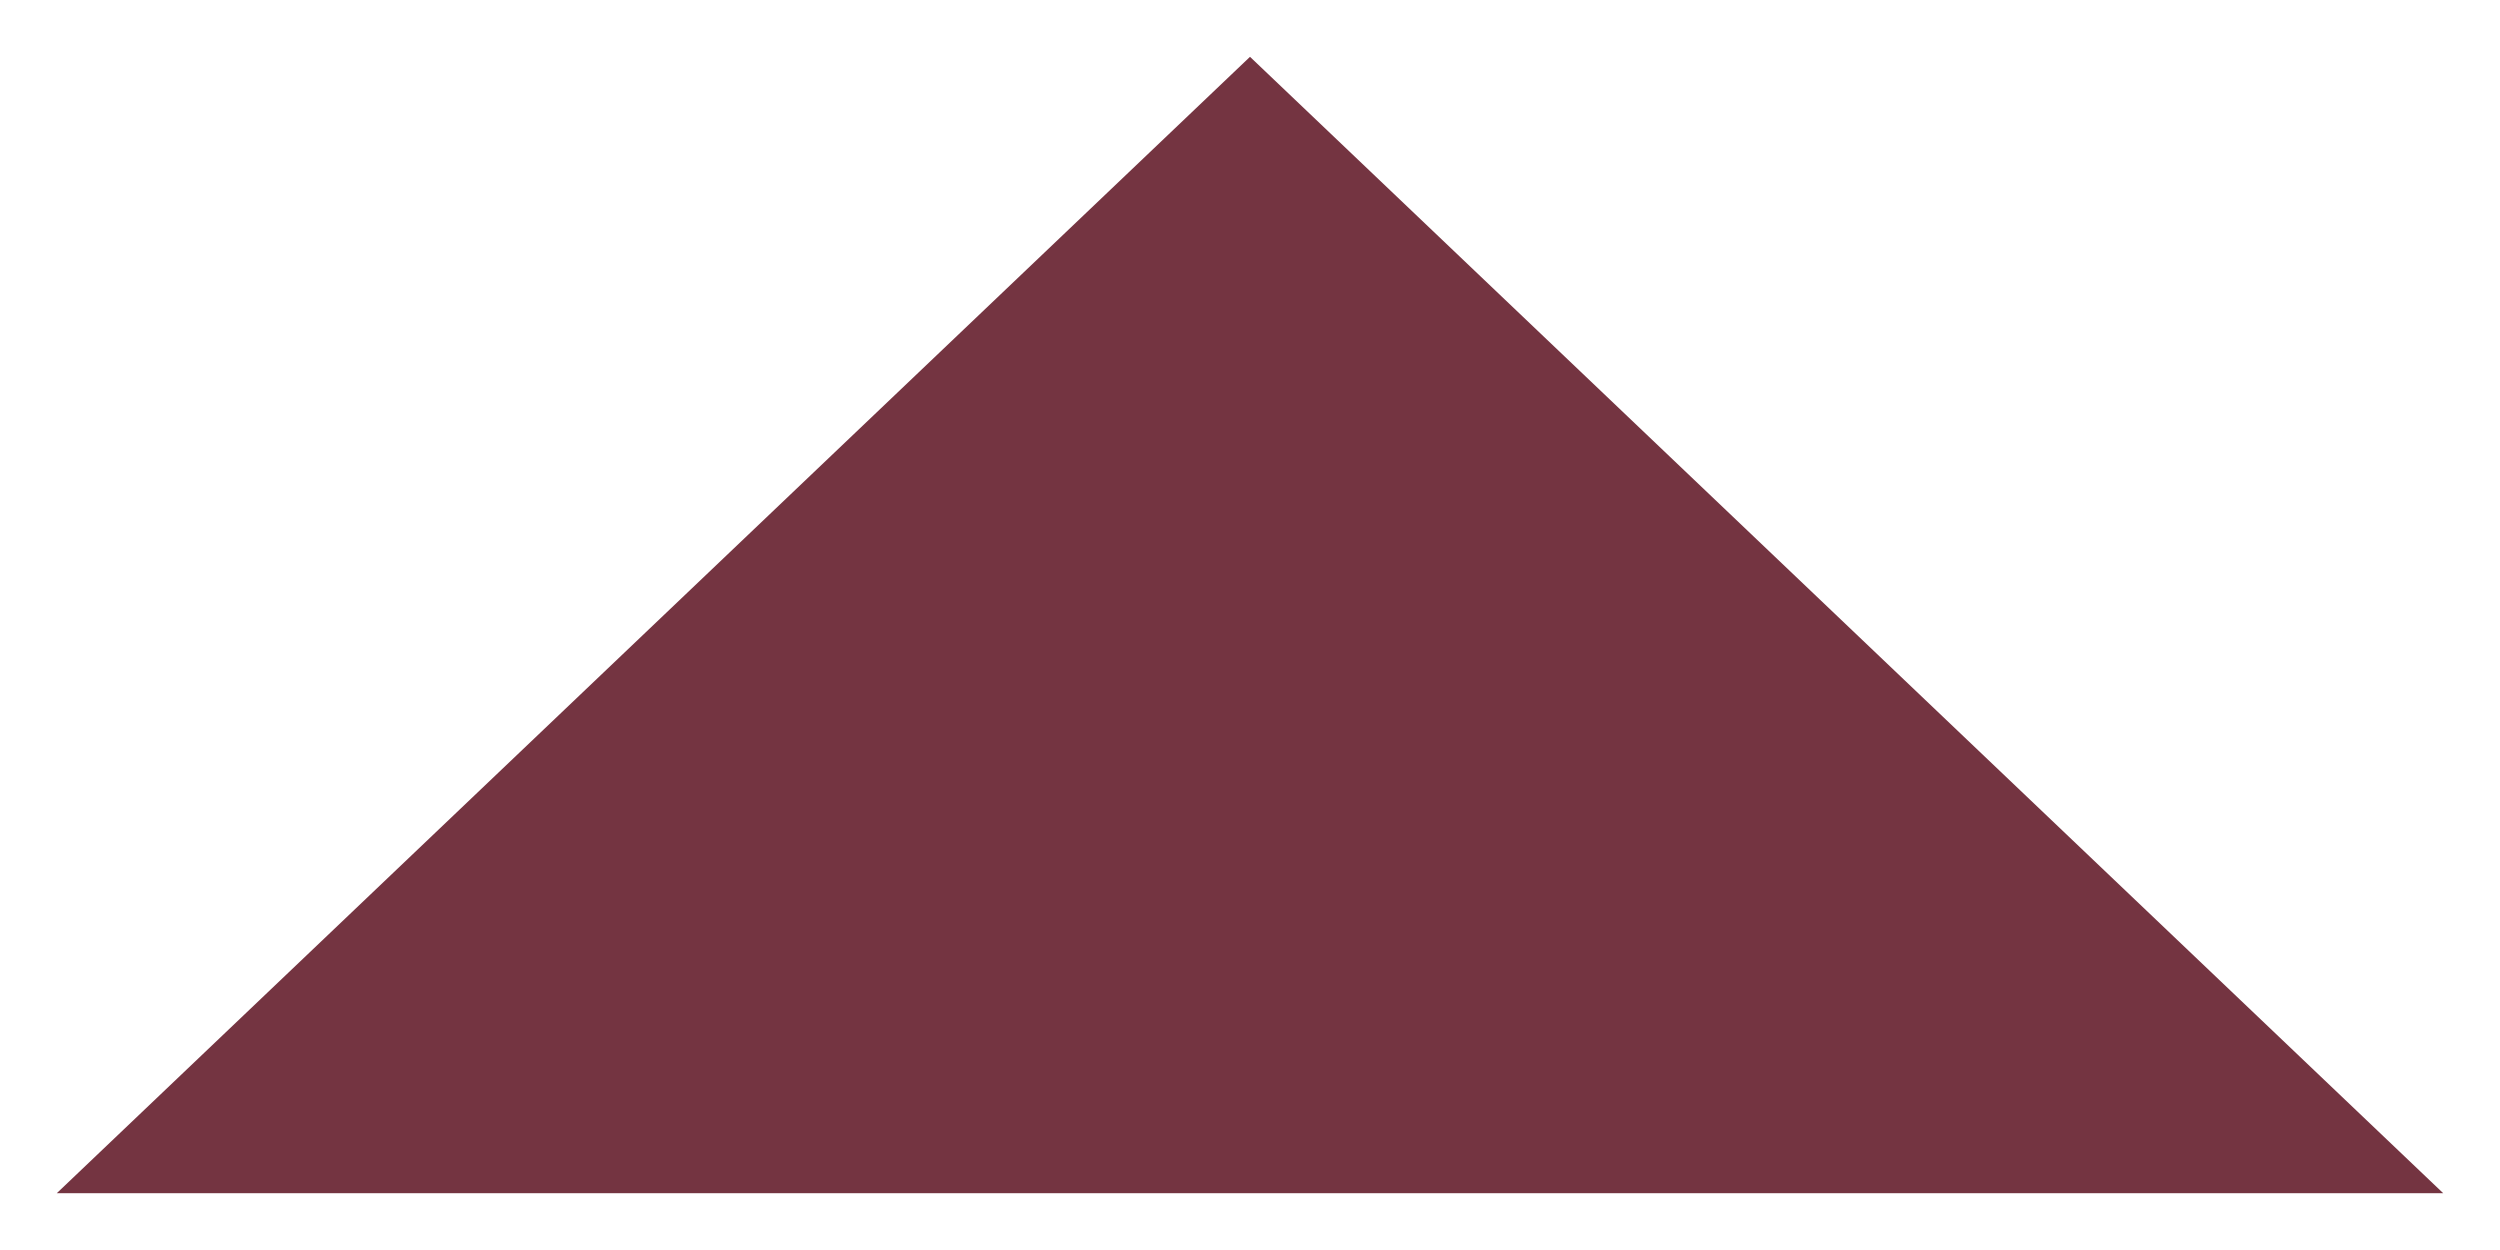 <?xml version="1.0" encoding="utf-8"?>
<svg width="22px" height="11px" viewbox="0 0 22 11" version="1.1" xmlns:xlink="http://www.w3.org/1999/xlink" xmlns="http://www.w3.org/2000/svg">
  <defs>
    <path d="M0 0L22 0L22 11L0 11L0 0Z" id="path_1" />
    <clipPath id="mask_1">
      <use xlink:href="#path_1" />
    </clipPath>
  </defs>
  <g id="voltar-topo">
    <path d="M0 0L22 0L22 11L0 11L0 0Z" id="Background" fill="none" fill-rule="evenodd" stroke="none" />
    <g clip-path="url(#mask_1)">
      <path d="M10.5 0L21 10L0 10L10.5 0L10.5 0Z" transform="translate(0.5 0.5)" id="Triangle" fill="#743441" fill-rule="evenodd" stroke="none" />
    </g>
  </g>
</svg>